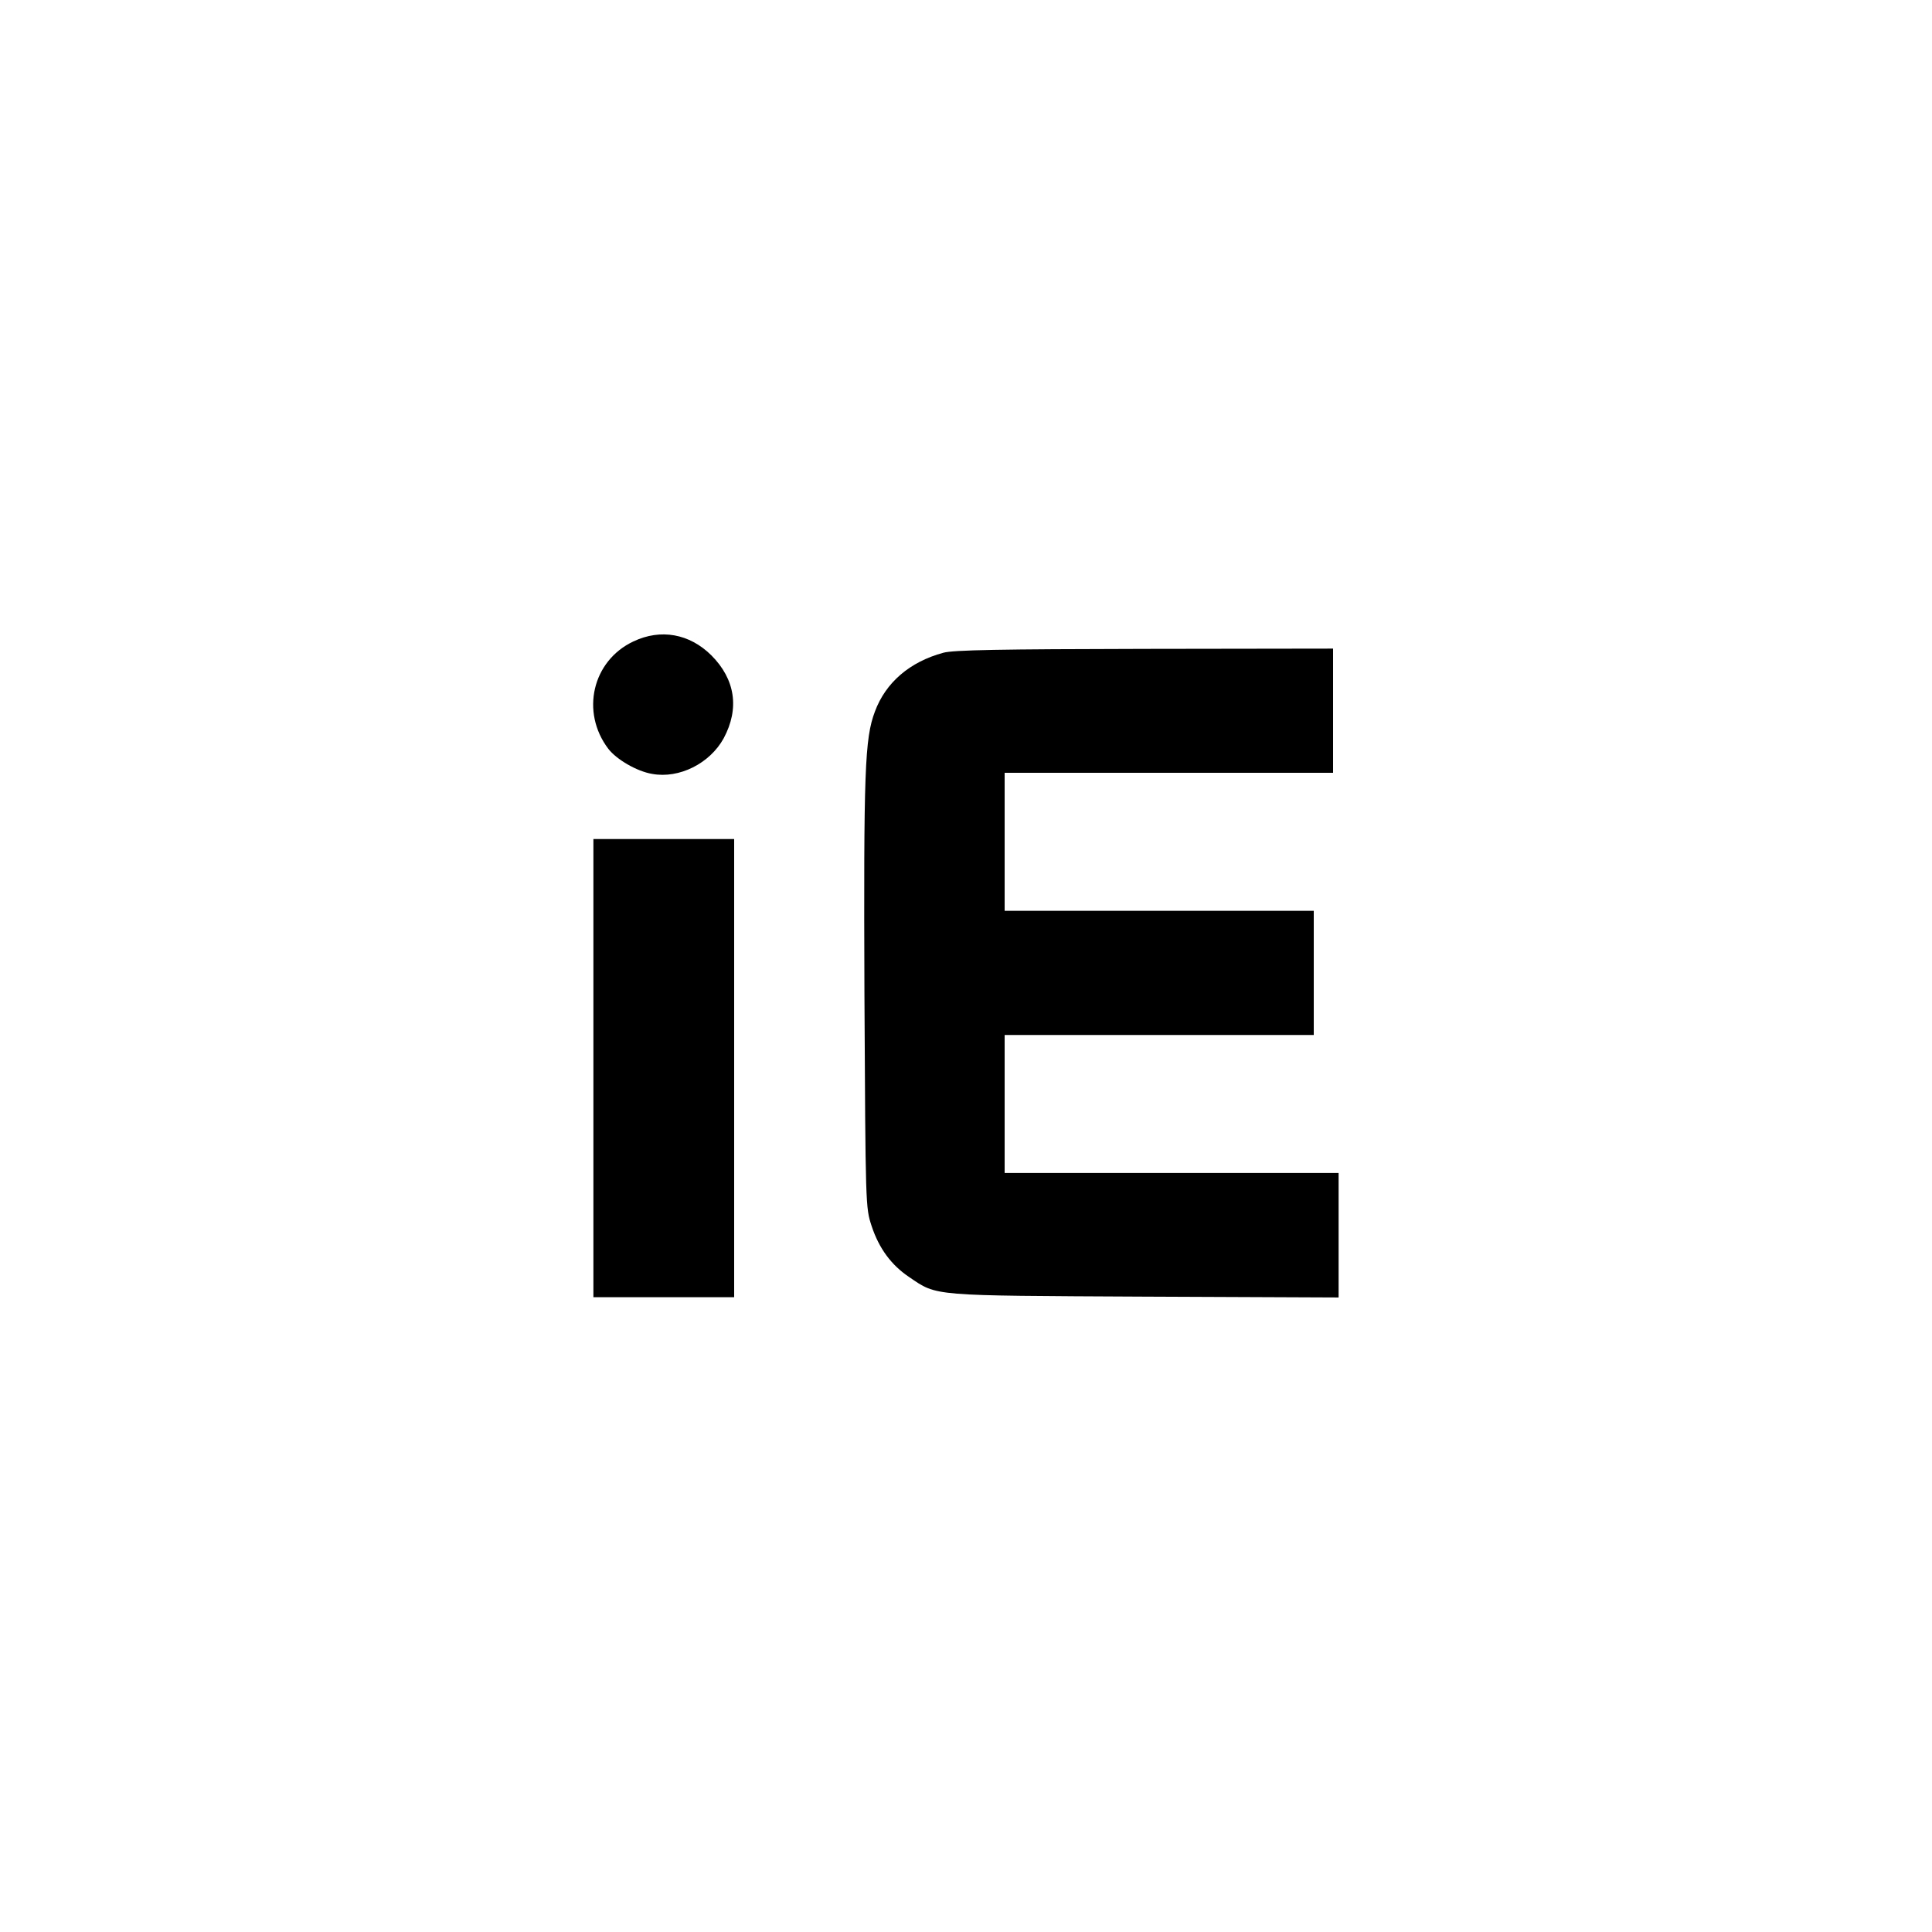 <?xml version="1.0" standalone="no"?>
<!DOCTYPE svg PUBLIC "-//W3C//DTD SVG 20010904//EN"
 "http://www.w3.org/TR/2001/REC-SVG-20010904/DTD/svg10.dtd">
<svg version="1.0" xmlns="http://www.w3.org/2000/svg"
 width="700pt" height="700pt" viewBox="0 0 700 700"
 preserveAspectRatio="xMidYMid meet">
<g transform="translate(0,700) scale(0.1,-0.1)"
fill="#000000" stroke="none">
<path d="M2295 4676 c-149 -70 -192 -256 -91 -389 30 -39 104 -82 159 -91 98
-18 209 38 259 129 58 108 42 214 -45 301 -79 78 -183 97 -282 50z"/>
<path d="M3418 4635 c-122 -33 -209 -108 -248 -213 -37 -98 -41 -214 -38
-1023 4 -771 4 -774 26 -841 27 -82 72 -142 136 -185 103 -70 75 -67 854 -71
l702 -3 0 226 0 225 -605 0 -605 0 0 250 0 250 560 0 560 0 0 225 0 225 -560
0 -560 0 0 250 0 250 595 0 595 0 0 225 0 225 -682 -1 c-525 -1 -694 -4 -730
-14z"/>
<path d="M2150 3130 l0 -830 255 0 255 0 0 830 0 830 -255 0 -255 0 0 -830z"/>
</g>
</svg>

